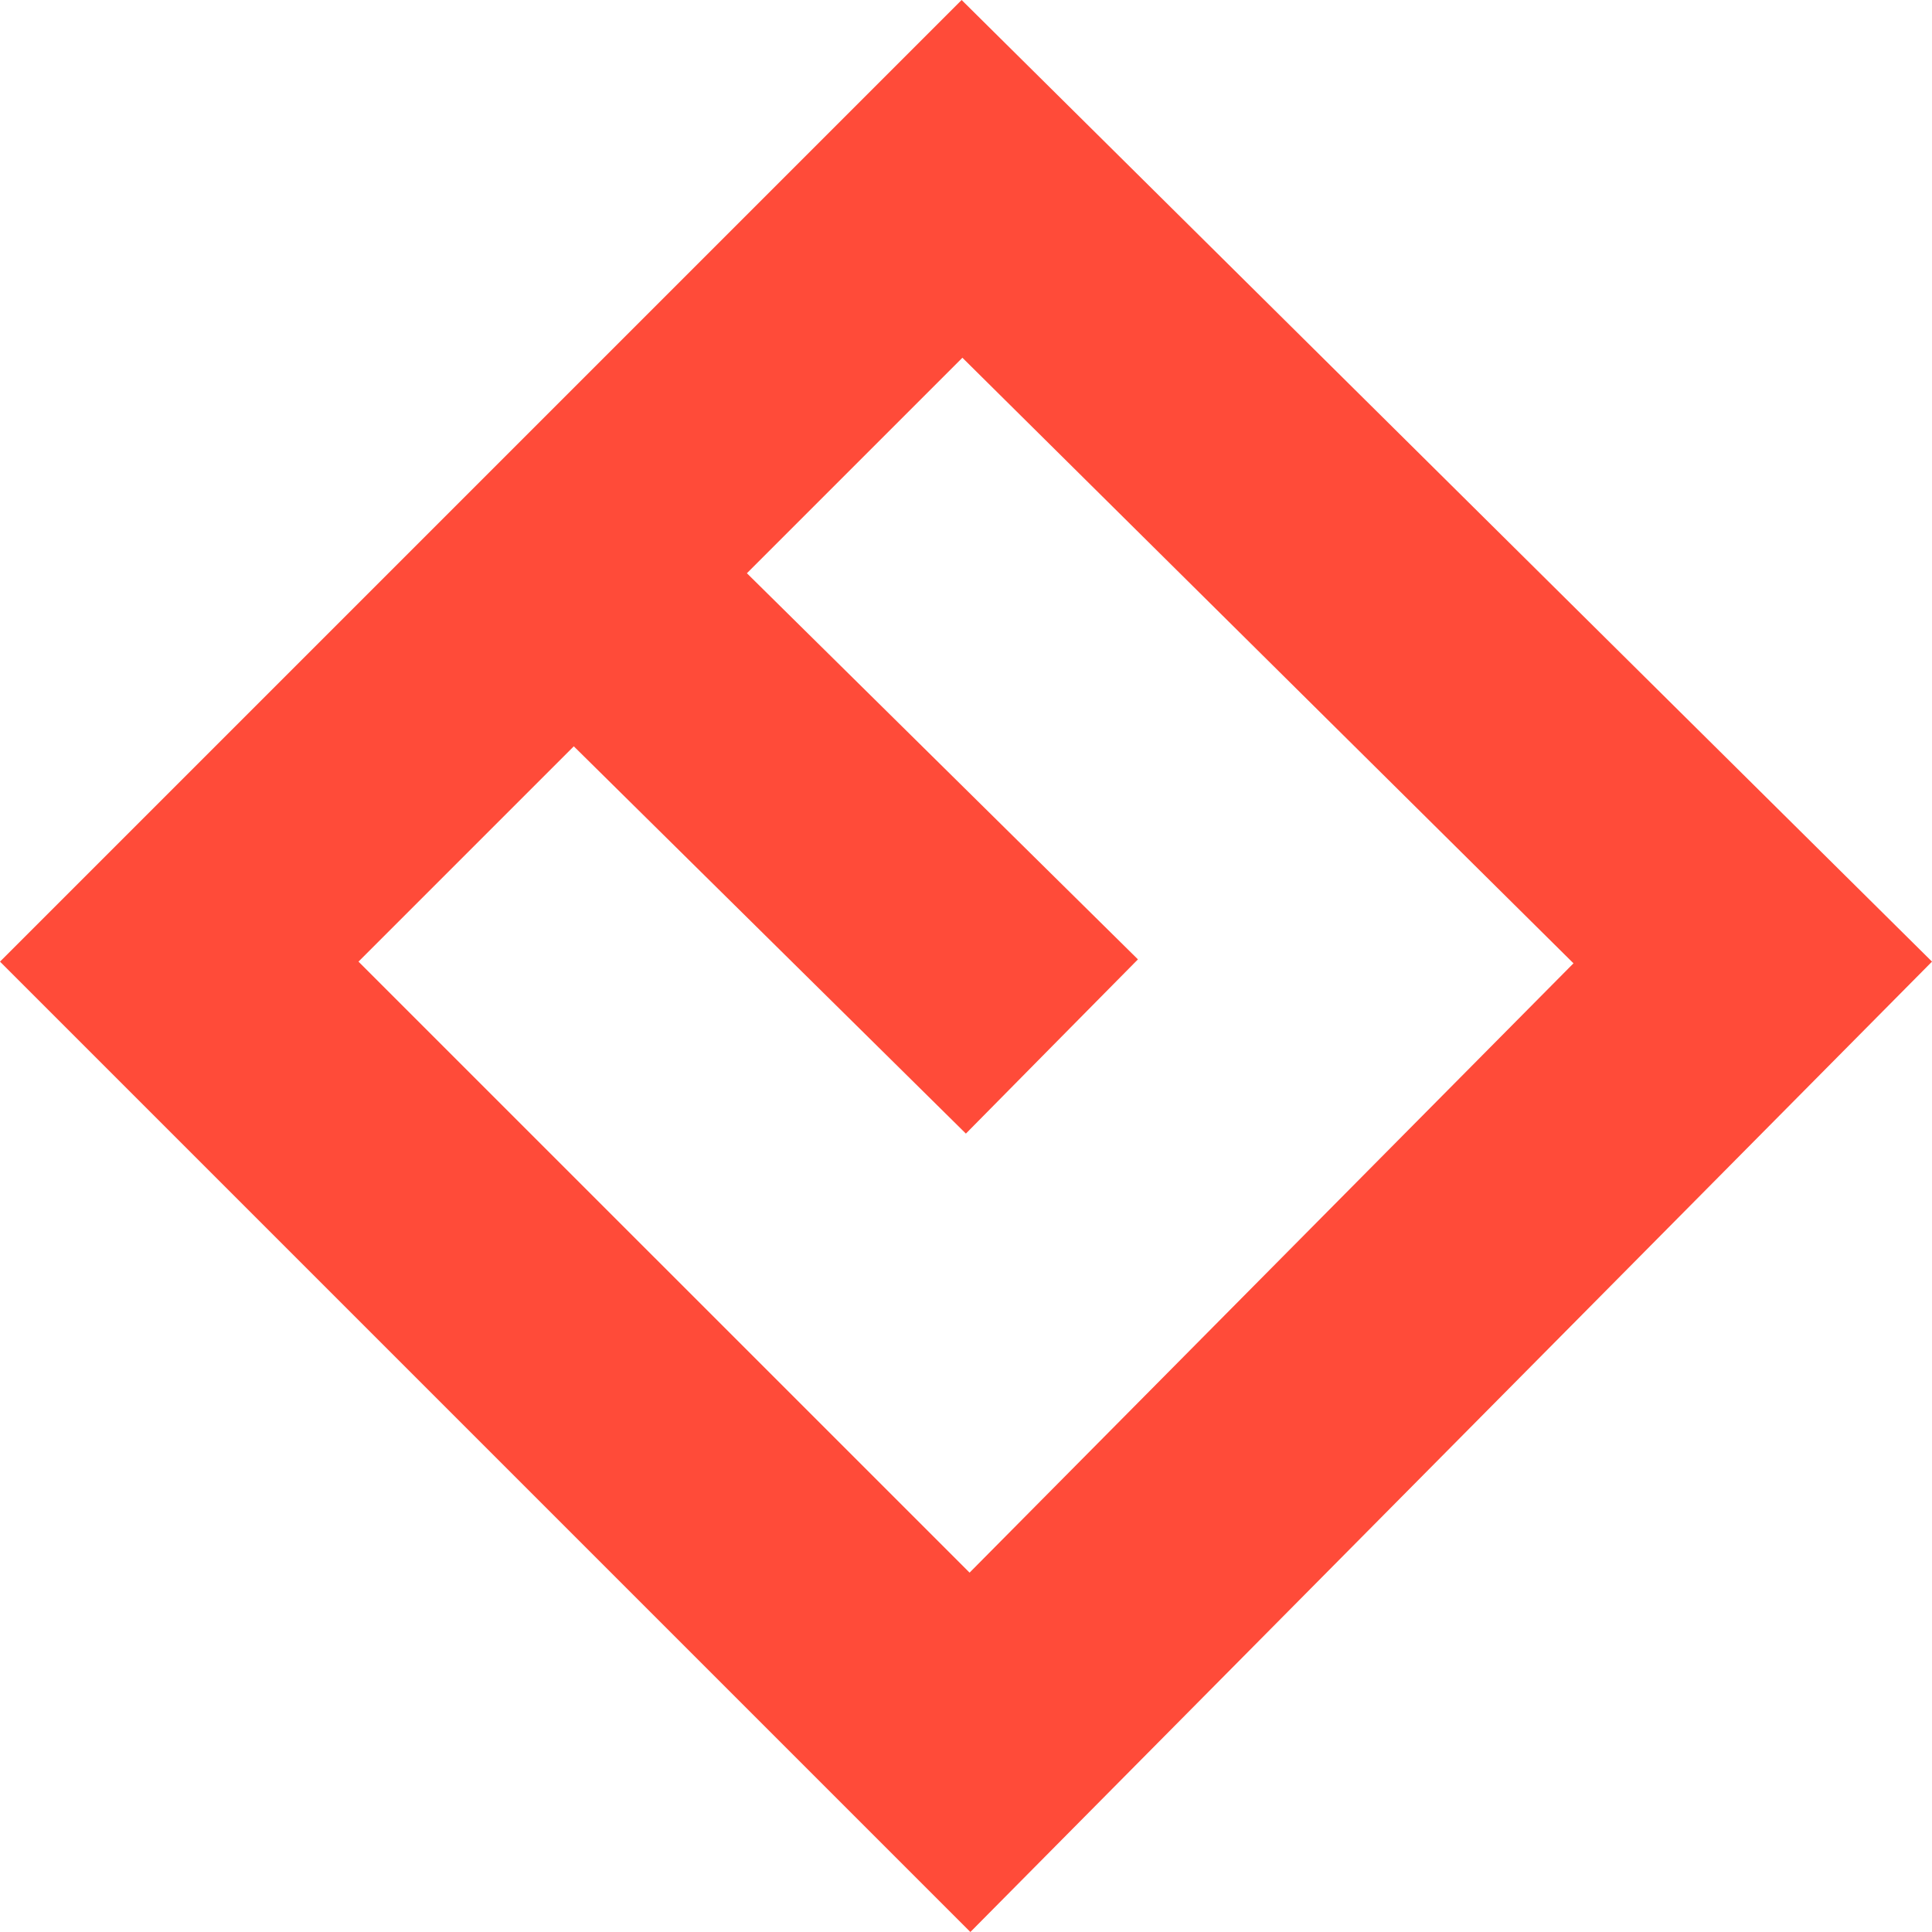 <?xml version="1.0" encoding="UTF-8"?>
<svg width="264px" height="264px" xmlns="http://www.w3.org/2000/svg" id="Layer_1" viewBox="0 0 720 720">
  <defs>
    <style>.cls-1{fill:#ff4b39;}</style>
  </defs>
  <path class="cls-1" d="m358.37,0L0,358.37l361.63,361.63,358.37-361.63L358.37,0Zm2.96,586.07l-227.73-227.7,80.24-80.24,146.12,144.33,32.06-32.48,32.06-32.45-145.73-143.9,80.31-80.31,227.73,225.68-225.06,227.08Z"></path>
</svg>
